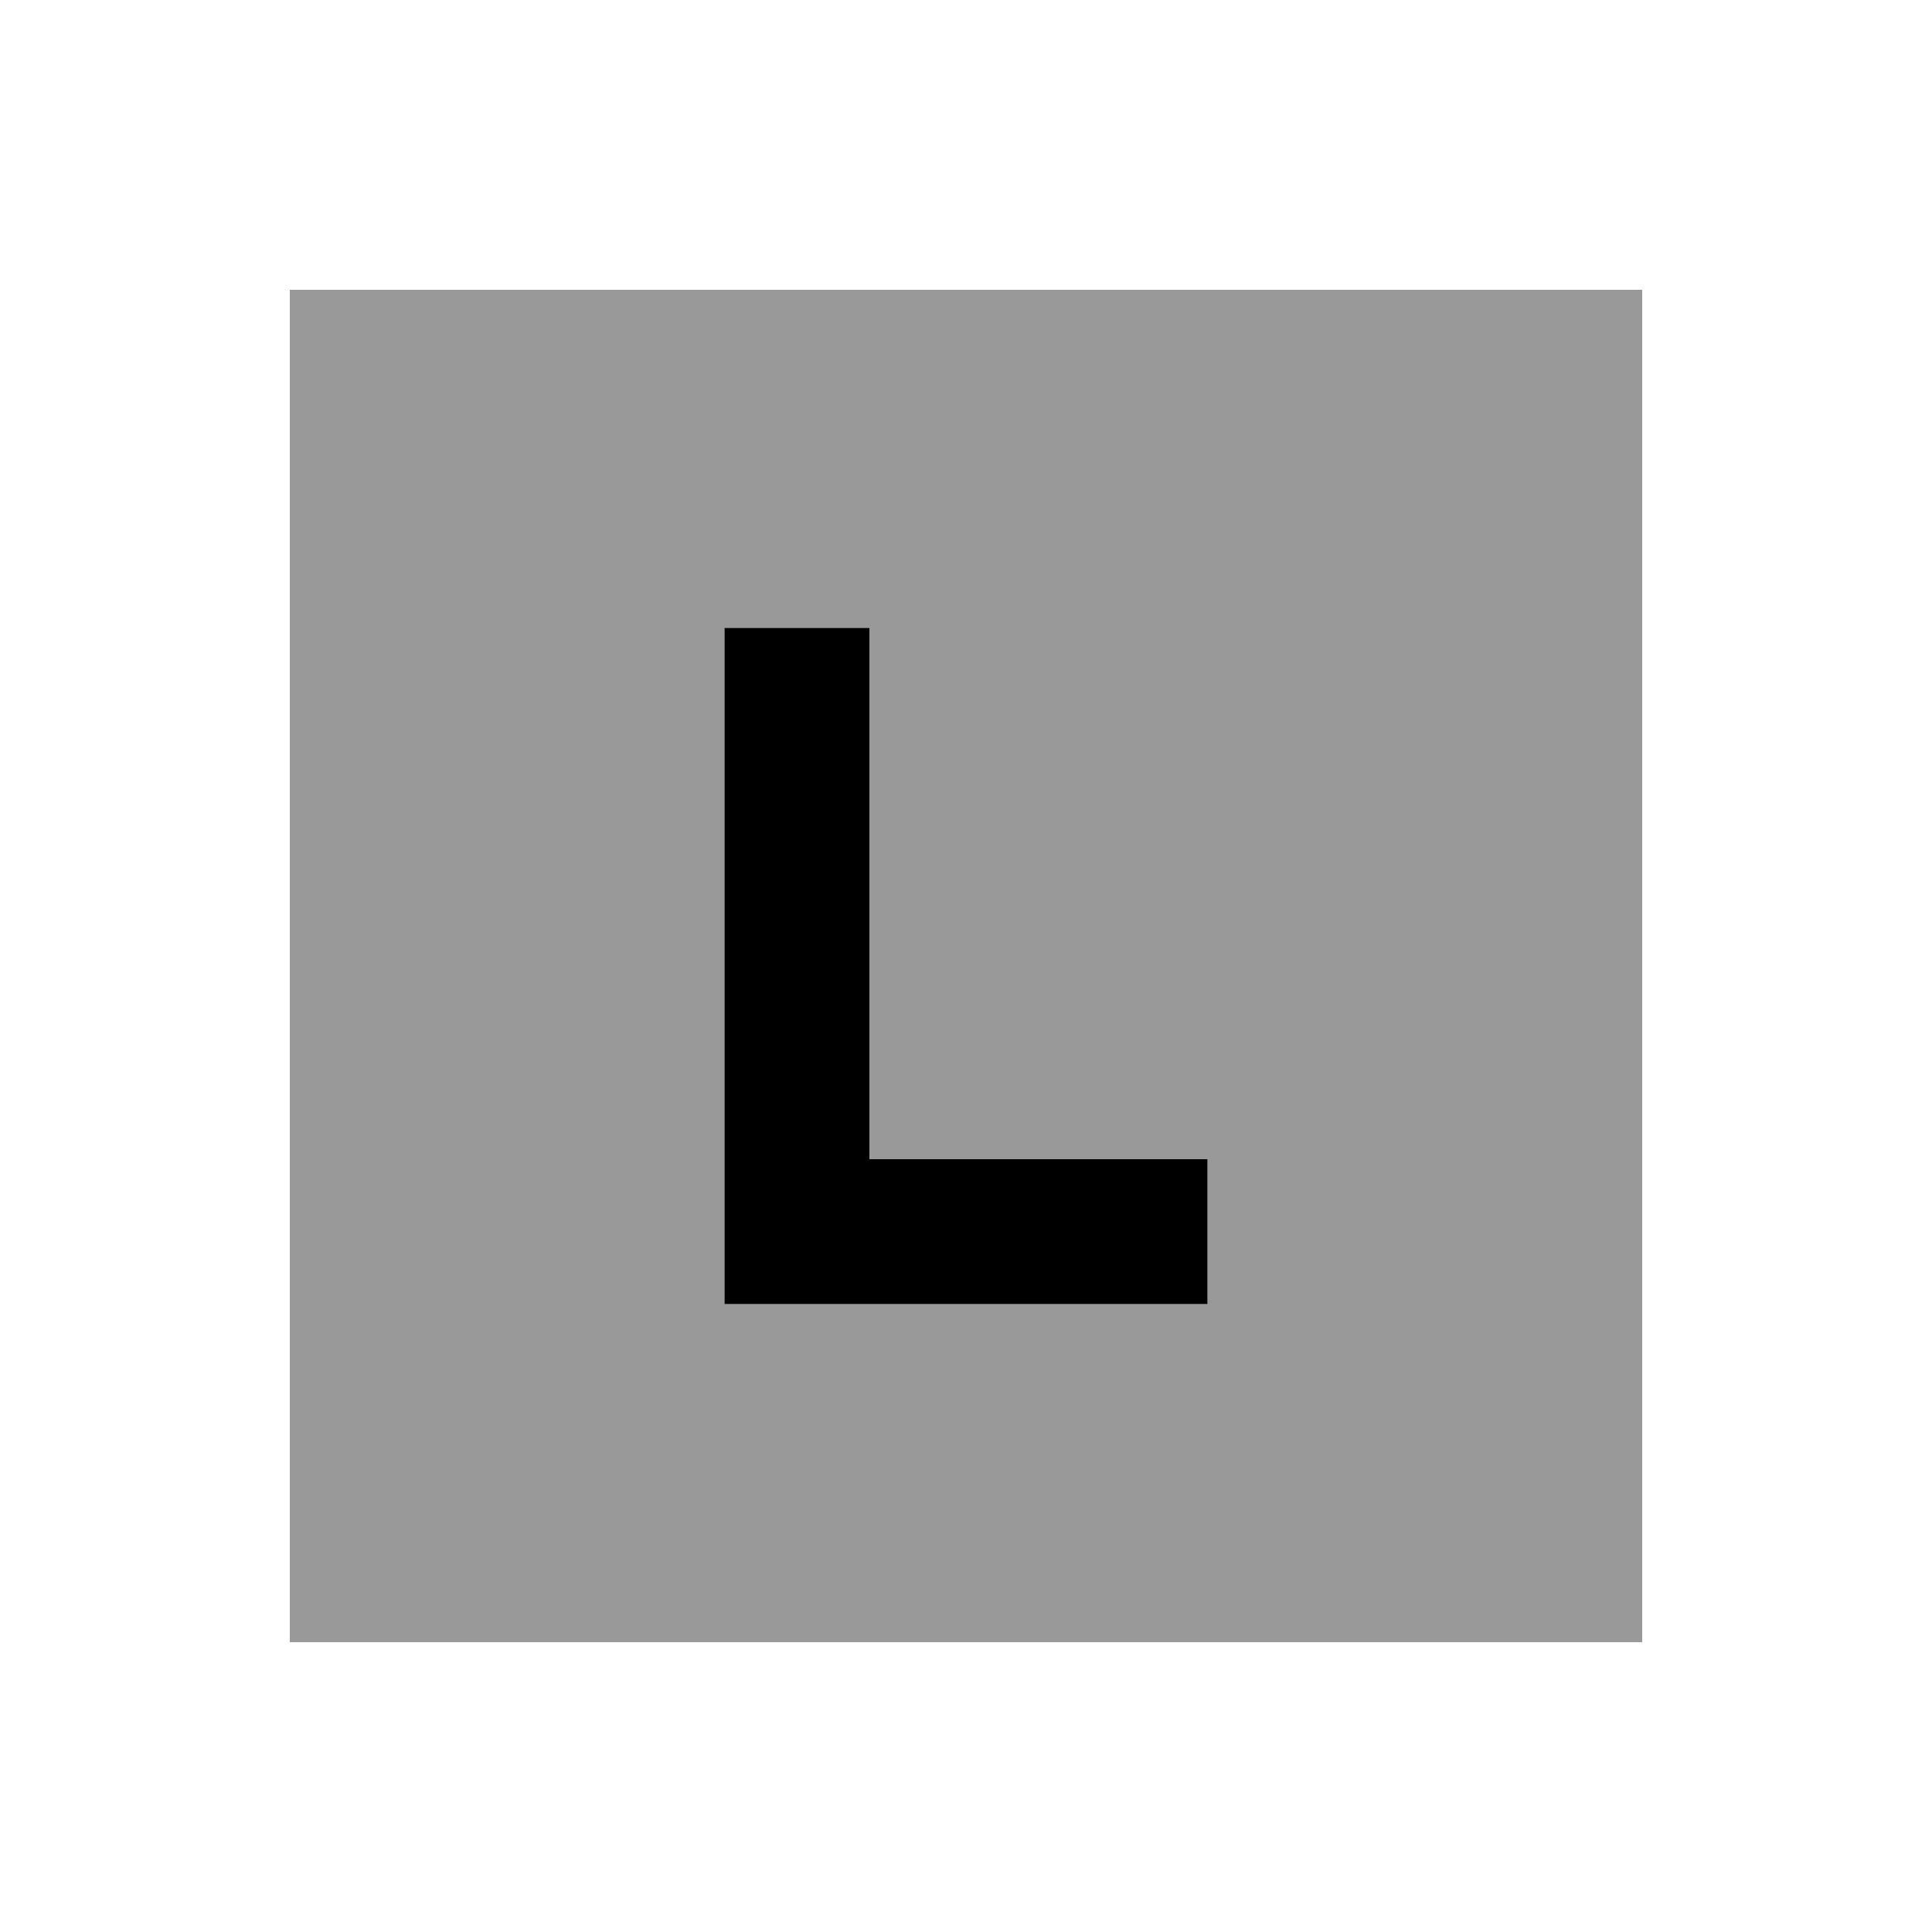 <svg xmlns="http://www.w3.org/2000/svg" viewBox="0 0 640 640"><!--! Font Awesome Pro 7.1.0 by @fontawesome - https://fontawesome.com License - https://fontawesome.com/license (Commercial License) Copyright 2025 Fonticons, Inc. --><path opacity=".4" fill="currentColor" d="M96 96L96 544L544 544L544 96L96 96zM240 208L288 208L288 384L400 384L400 432L240 432L240 208z"/><path fill="currentColor" d="M288 208L288 384L400 384L400 432L240 432L240 208L288 208z"/></svg>